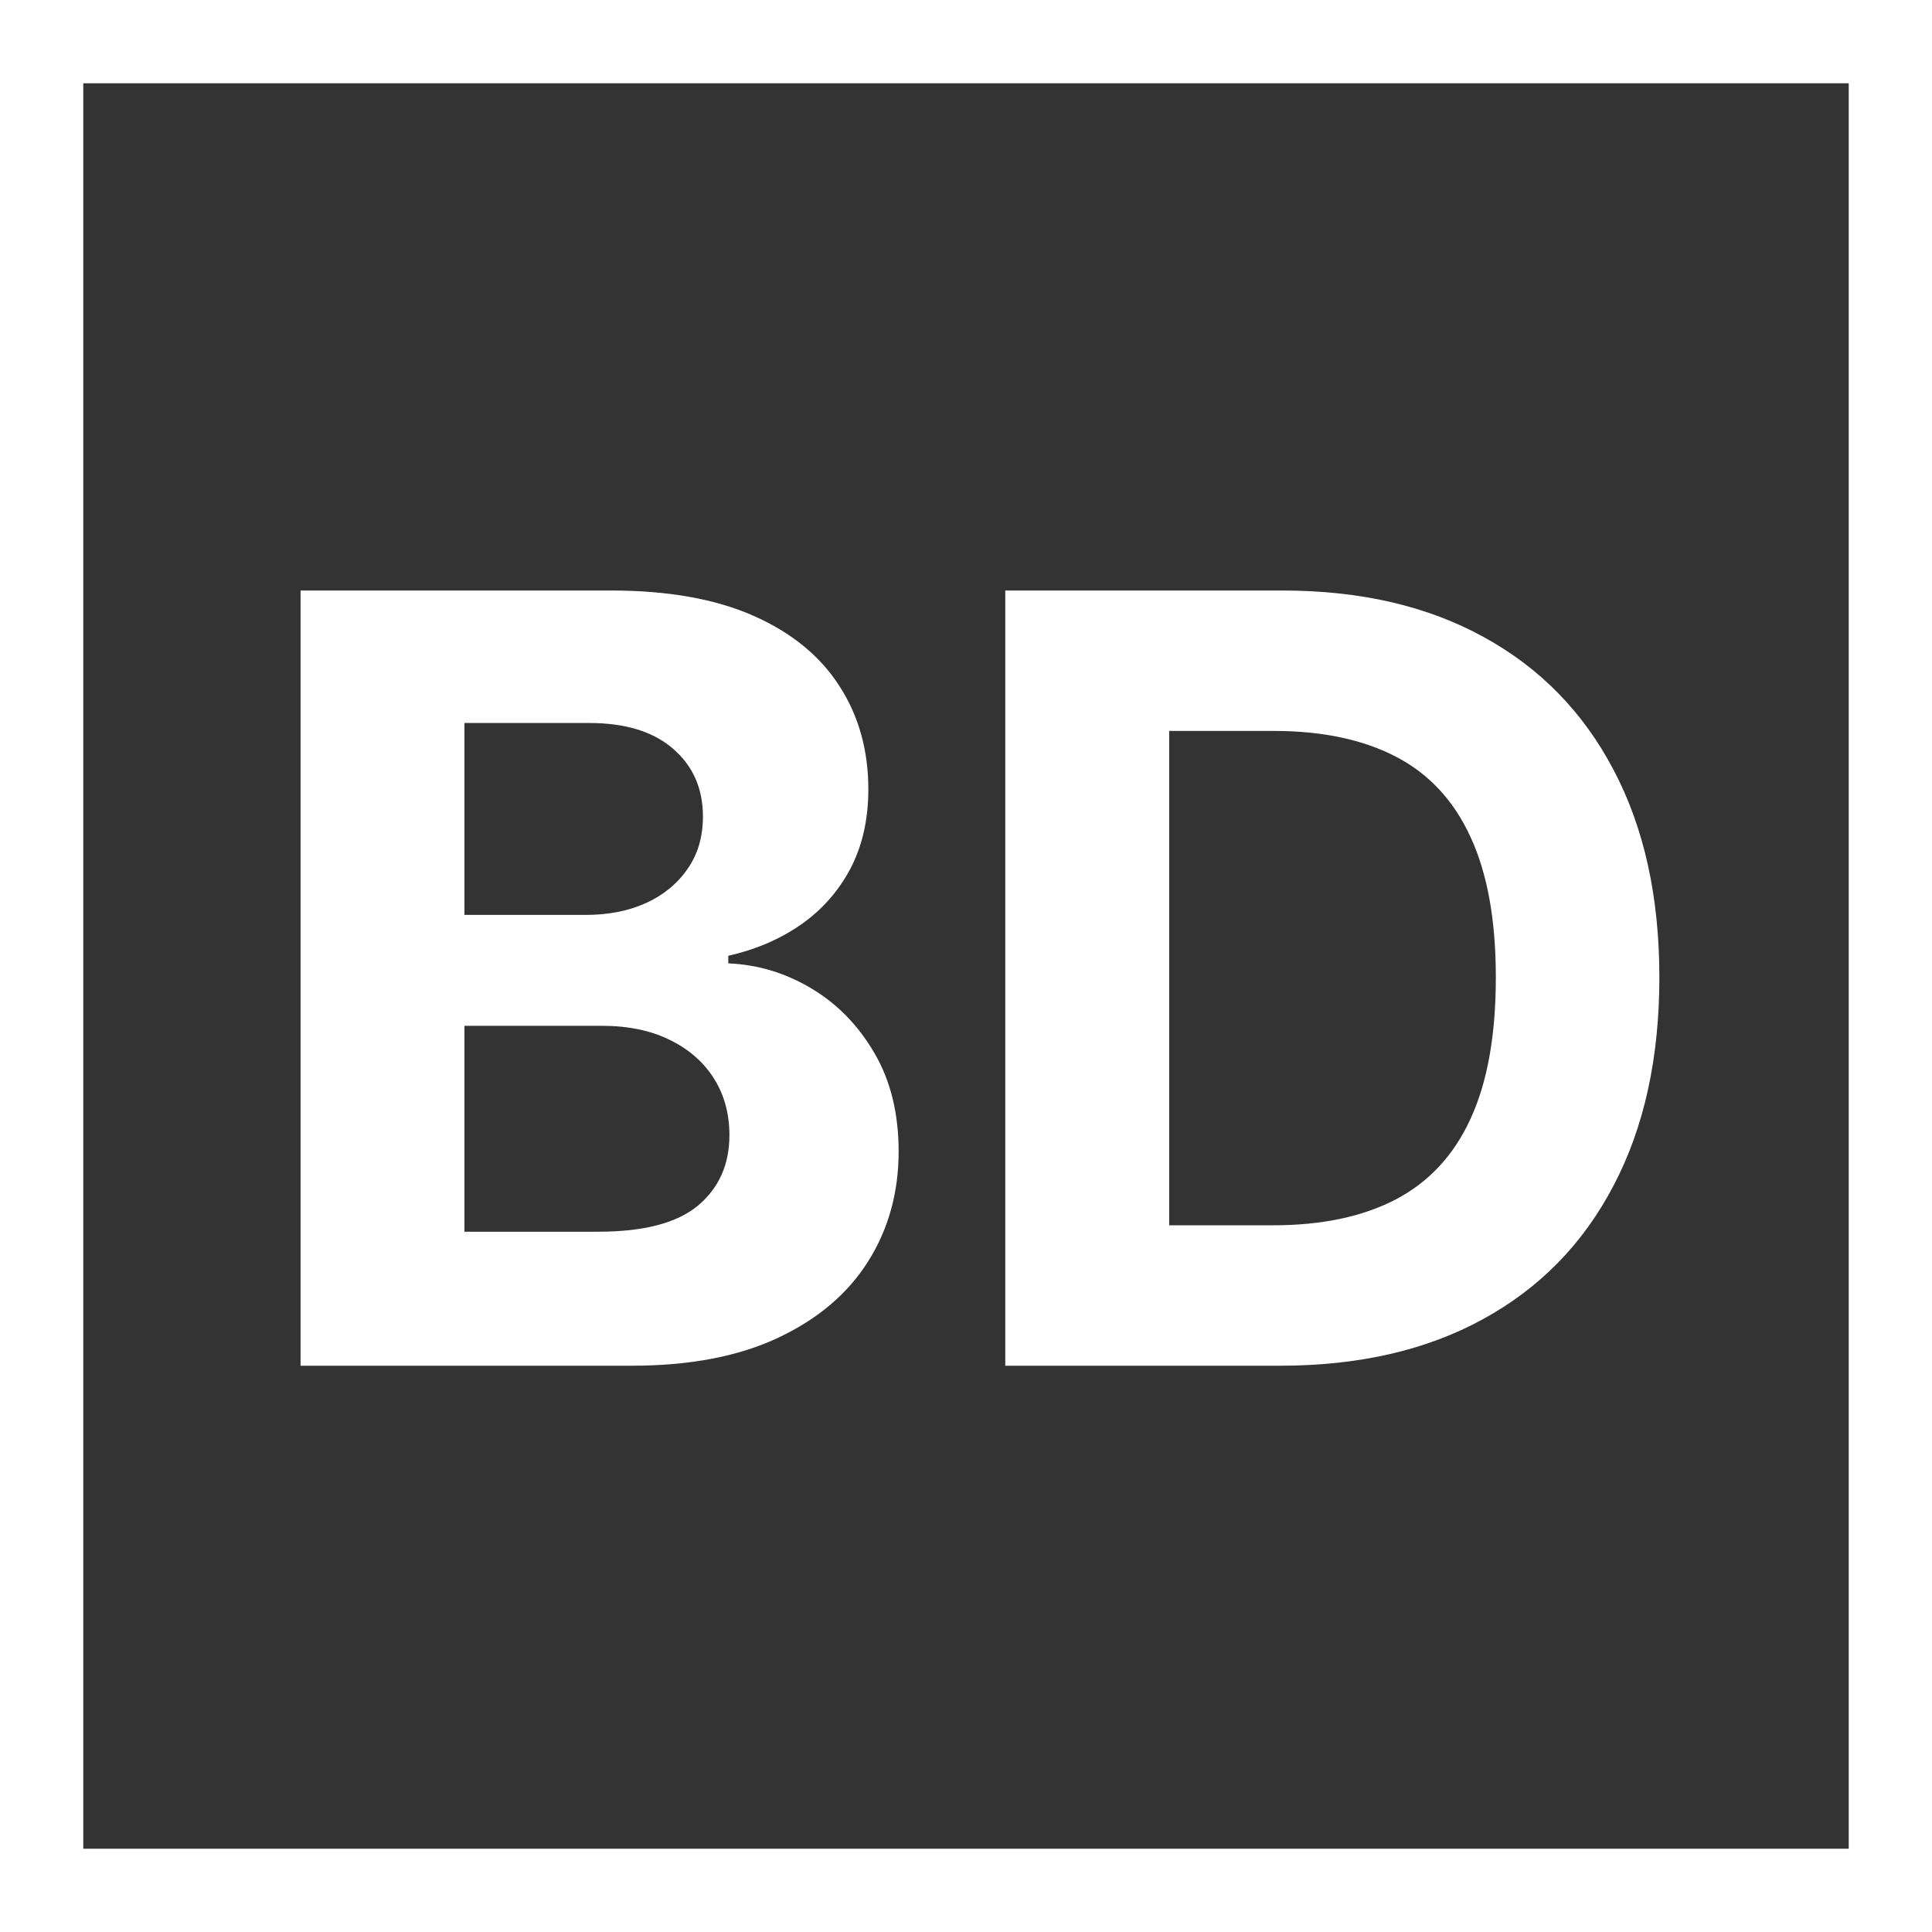 <svg width="116" height="116" viewBox="0 0 116 116" fill="none" xmlns="http://www.w3.org/2000/svg">
<rect x="0" y="0" width="116" height="116" fill="#333333" stroke="none"/>
<path d="M18.046 82V35.455H36.682C40.106 35.455 42.962 35.962 45.25 36.977C47.538 37.992 49.258 39.401 50.409 41.205C51.561 42.992 52.136 45.053 52.136 47.386C52.136 49.205 51.773 50.803 51.045 52.182C50.318 53.545 49.318 54.667 48.045 55.545C46.788 56.409 45.349 57.023 43.727 57.386V57.841C45.5 57.917 47.159 58.417 48.705 59.341C50.265 60.265 51.53 61.561 52.5 63.227C53.47 64.879 53.955 66.849 53.955 69.136C53.955 71.606 53.341 73.811 52.114 75.75C50.901 77.674 49.106 79.197 46.727 80.318C44.349 81.439 41.417 82 37.932 82H18.046ZM27.886 73.954H35.909C38.651 73.954 40.651 73.432 41.909 72.386C43.167 71.326 43.795 69.917 43.795 68.159C43.795 66.871 43.485 65.735 42.864 64.75C42.242 63.765 41.356 62.992 40.205 62.432C39.068 61.871 37.712 61.591 36.136 61.591H27.886V73.954ZM27.886 54.932H35.182C36.53 54.932 37.727 54.697 38.773 54.227C39.833 53.742 40.667 53.061 41.273 52.182C41.894 51.303 42.205 50.25 42.205 49.023C42.205 47.341 41.606 45.985 40.409 44.955C39.227 43.924 37.545 43.409 35.364 43.409H27.886V54.932ZM76.858 82H60.358V35.455H76.994C81.676 35.455 85.706 36.386 89.085 38.25C92.464 40.099 95.062 42.758 96.881 46.227C98.714 49.697 99.631 53.849 99.631 58.682C99.631 63.53 98.714 67.697 96.881 71.182C95.062 74.667 92.449 77.341 89.04 79.204C85.646 81.068 81.585 82 76.858 82ZM70.199 73.568H76.449C79.358 73.568 81.805 73.053 83.79 72.023C85.79 70.977 87.29 69.364 88.29 67.182C89.305 64.985 89.812 62.151 89.812 58.682C89.812 55.242 89.305 52.432 88.29 50.25C87.29 48.068 85.797 46.462 83.812 45.432C81.828 44.401 79.381 43.886 76.472 43.886H70.199V73.568Z" fill="white"/>
<rect x="2.5" y="2.5" width="111" height="111" stroke="white" stroke-width="5"/>
</svg>
